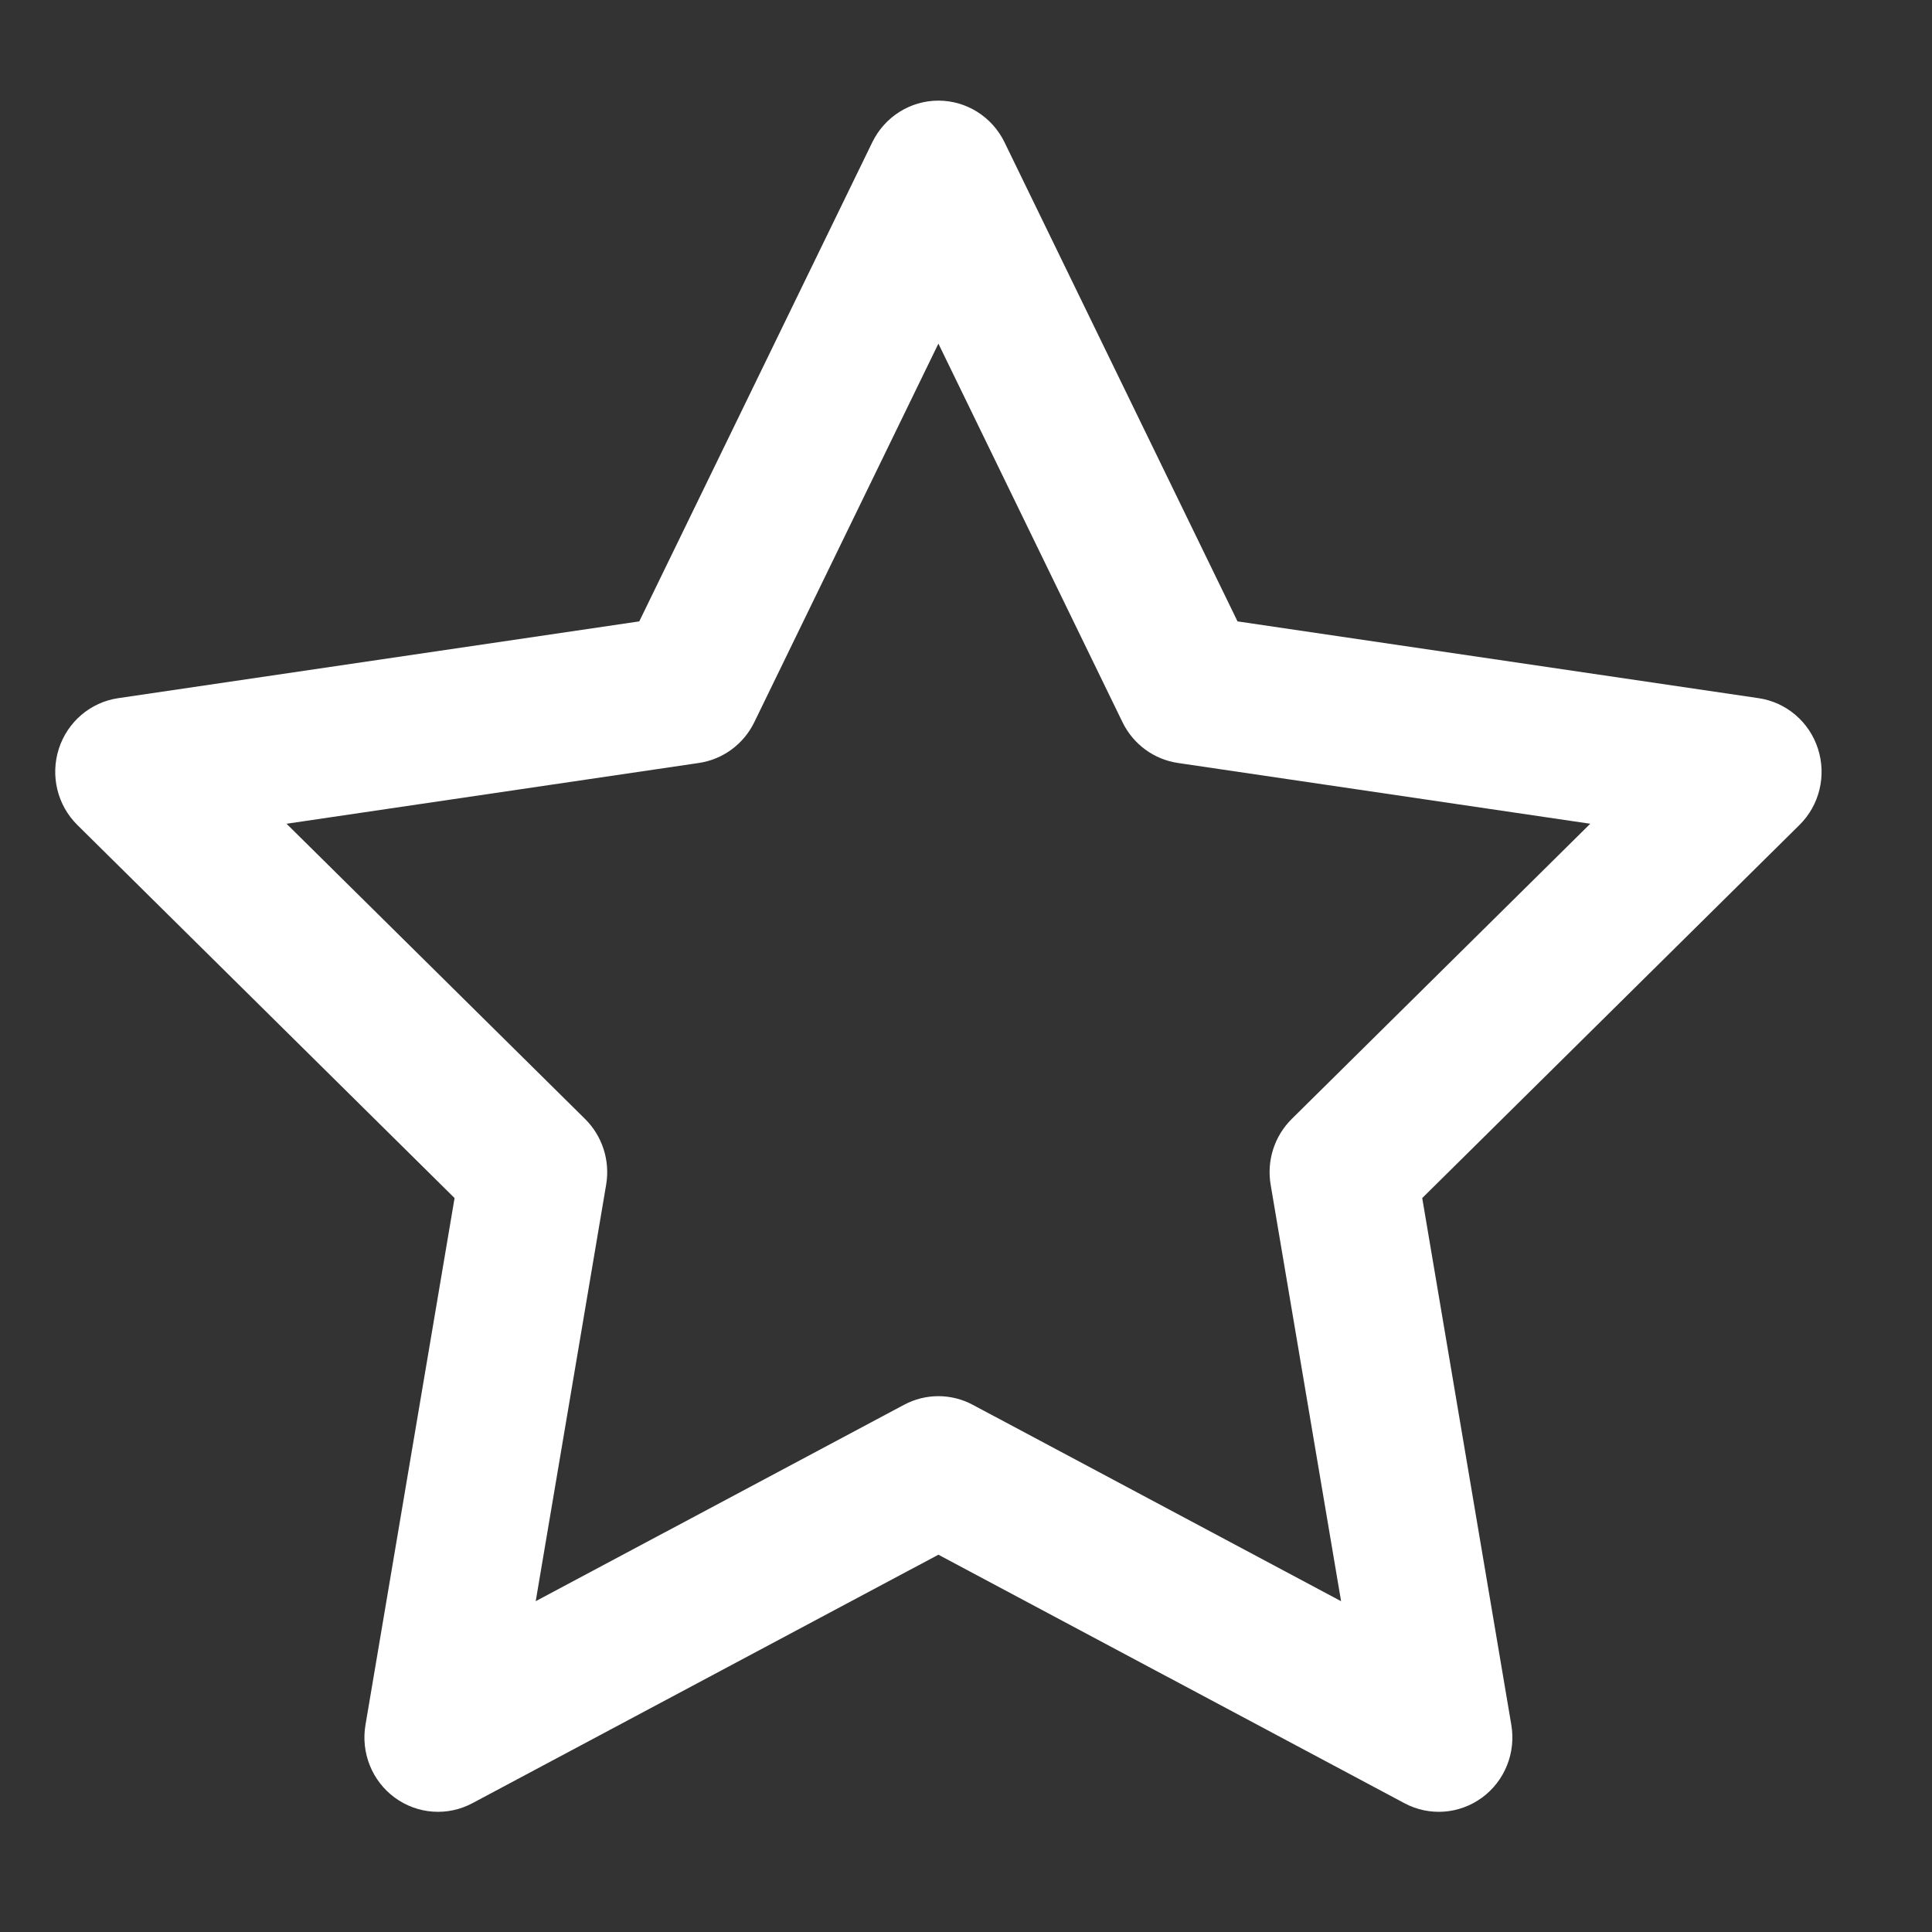 <svg width="35" height="35" viewBox="0 0 35 35" fill="none" xmlns="http://www.w3.org/2000/svg">
<rect x="0" y="0" width="35" height="35" fill="#333333" stroke="none"/>
<mask id="mask0_228_933" style="mask-type:alpha" maskUnits="userSpaceOnUse" x="0" y="0" width="35" height="35">
<rect width="35" height="35" fill="#D9D9D9"/>
</mask>
<g mask="url(#mask0_228_933)">
<path fill-rule="evenodd" clip-rule="evenodd" d="M17 1.823C17.508 1.823 17.972 2.115 18.197 2.576L22.419 11.257L31.859 12.648C32.361 12.722 32.777 13.077 32.934 13.564C33.091 14.052 32.962 14.587 32.599 14.945L25.765 21.704L27.379 31.248C27.465 31.754 27.259 32.265 26.848 32.566C26.437 32.867 25.892 32.907 25.443 32.667L17 28.165L8.557 32.667C8.108 32.907 7.563 32.867 7.152 32.566C6.741 32.265 6.535 31.754 6.621 31.248L8.235 21.704L1.401 14.945C1.039 14.587 0.909 14.052 1.066 13.564C1.223 13.077 1.639 12.722 2.141 12.648L11.581 11.257L15.803 2.576C16.028 2.115 16.492 1.823 17 1.823ZM17 6.225L13.665 13.083C13.471 13.482 13.095 13.758 12.66 13.822L5.191 14.923L10.599 20.271C10.912 20.581 11.055 21.025 10.981 21.462L9.705 29.007L16.378 25.449C16.767 25.241 17.233 25.241 17.622 25.449L24.295 29.007L23.019 21.462C22.945 21.025 23.088 20.581 23.401 20.271L28.809 14.923L21.34 13.822C20.905 13.758 20.529 13.482 20.335 13.083L17 6.225Z" fill="white"/>
</g>
</svg>
